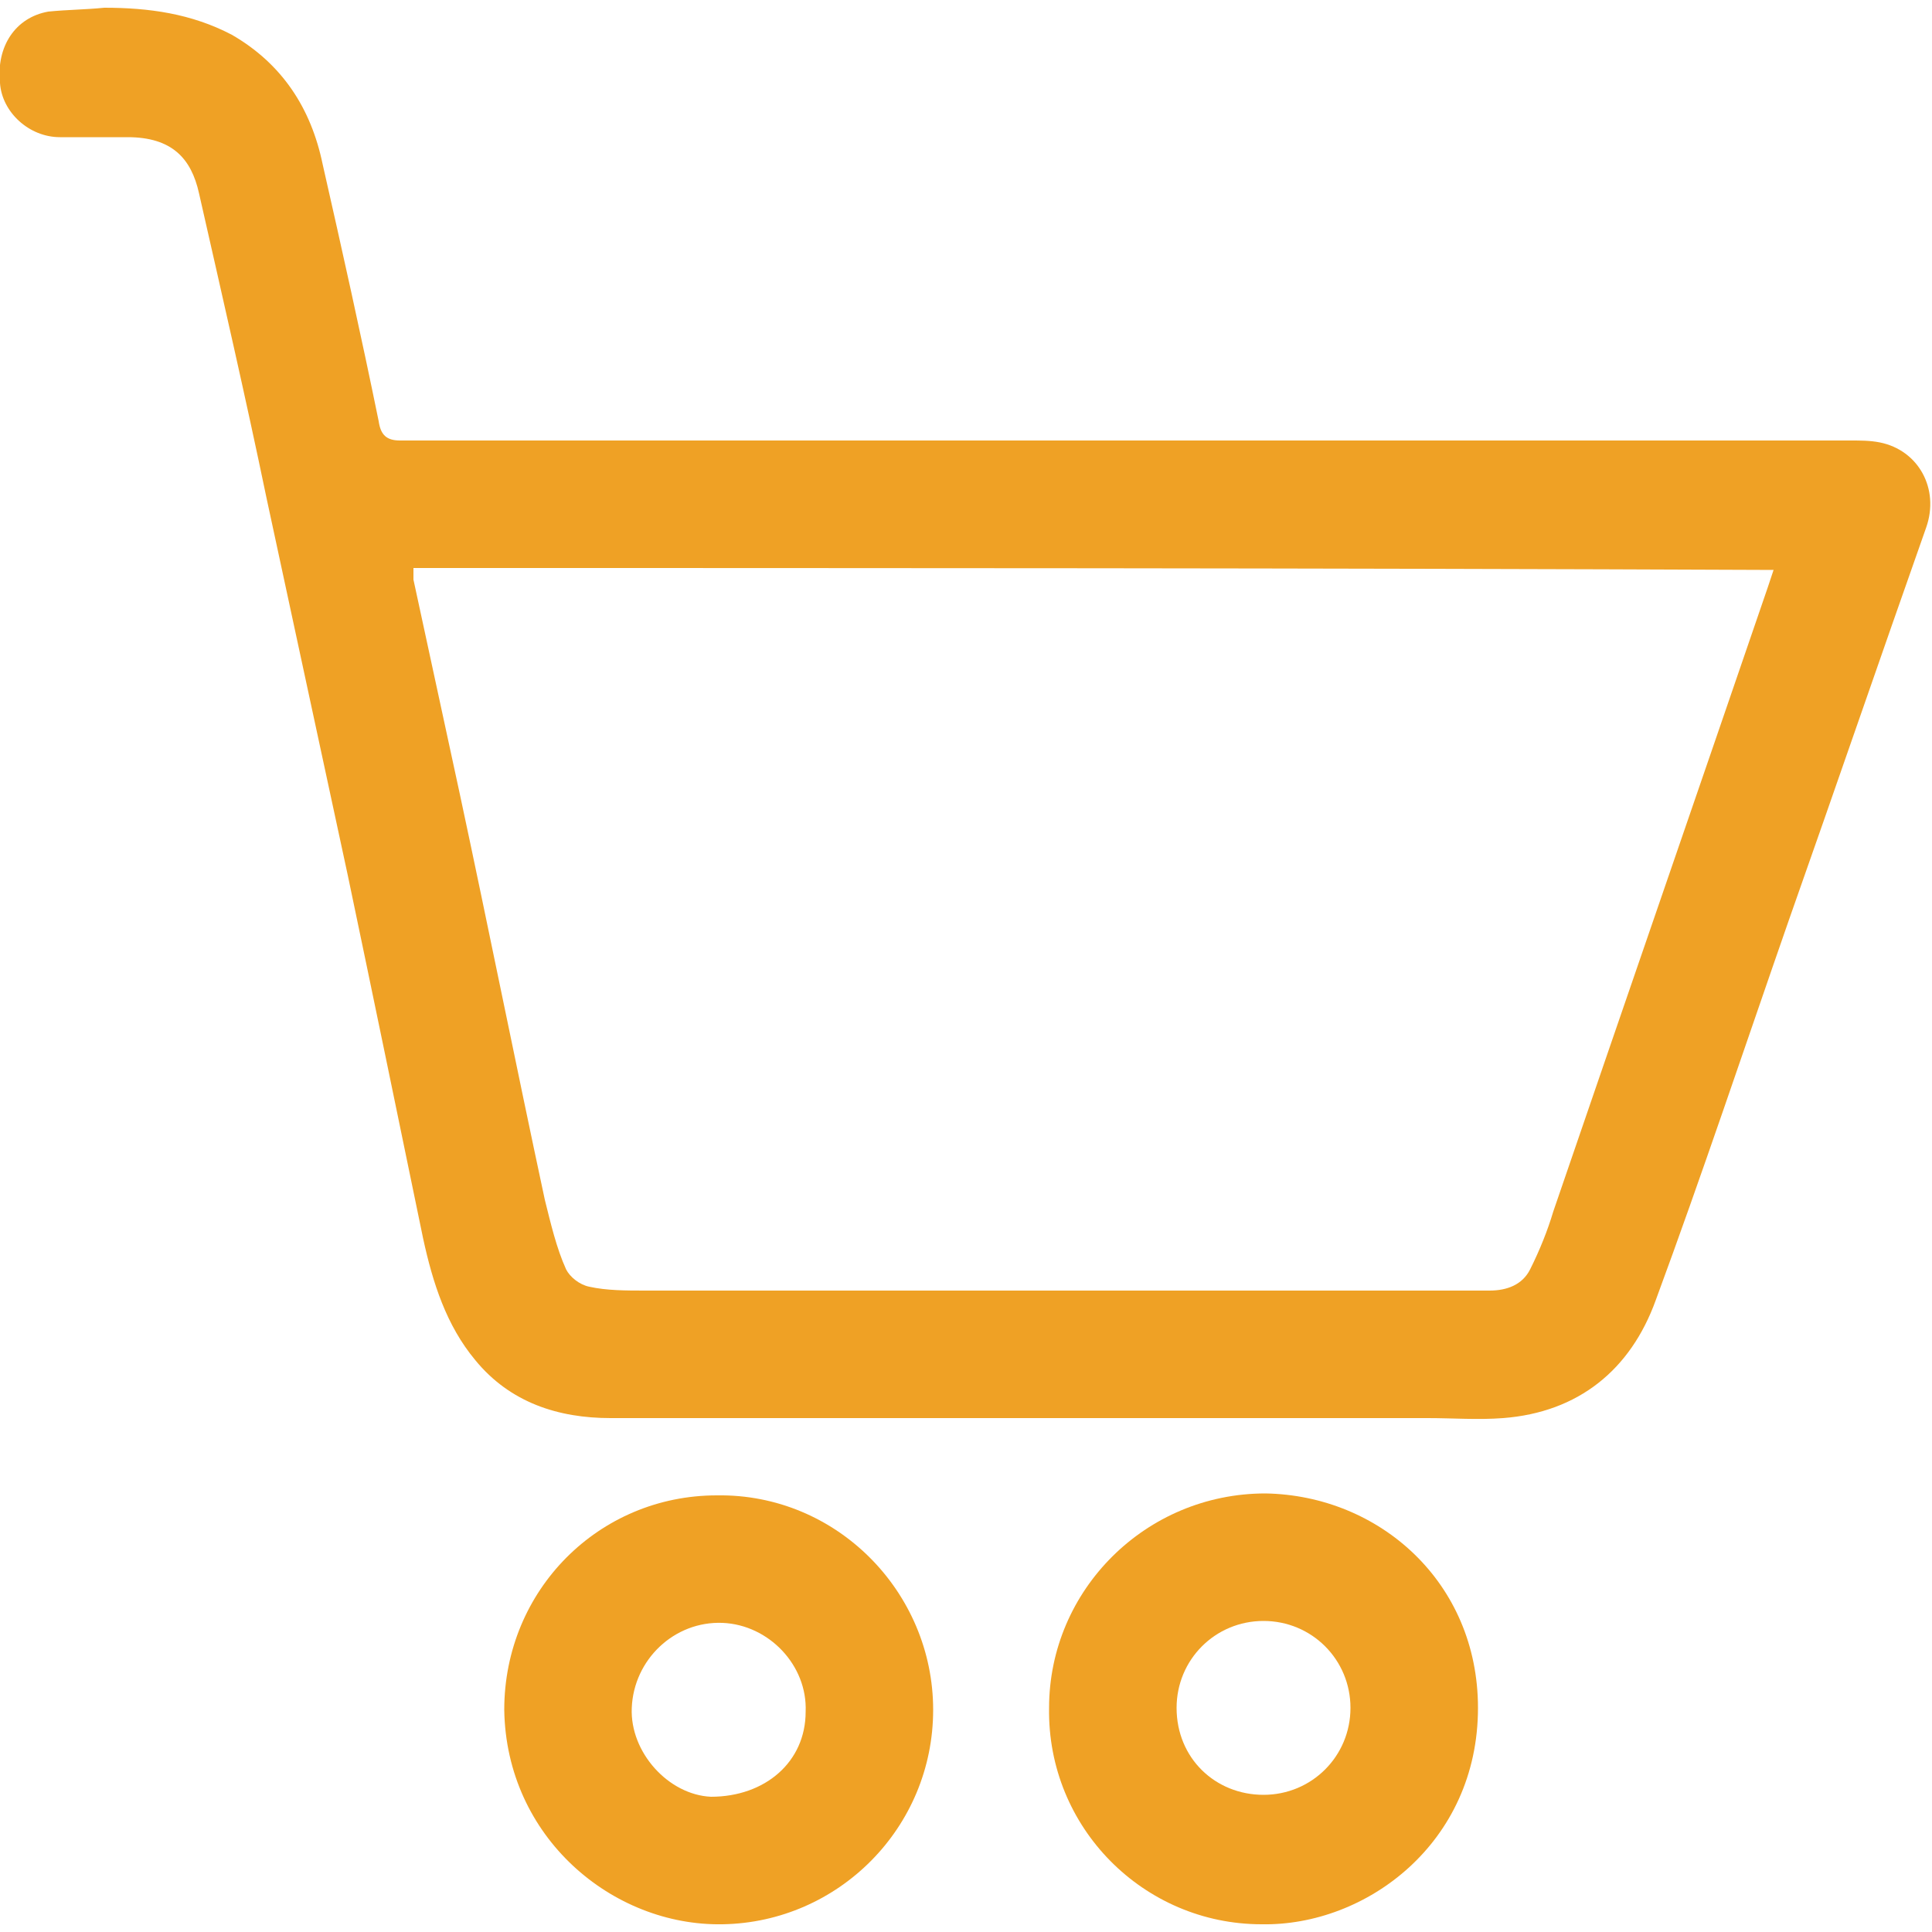 <?xml version="1.0" encoding="utf-8"?>
<!-- Generator: Adobe Illustrator 21.1.0, SVG Export Plug-In . SVG Version: 6.00 Build 0)  -->
<svg version="1.1" id="Layer_1" xmlns="http://www.w3.org/2000/svg" xmlns:xlink="http://www.w3.org/1999/xlink" x="0px" y="0px"
	 viewBox="0 0 100 100" style="enable-background:new 0 0 100 100;" xml:space="preserve">
<style type="text/css">
	.st0{fill:#EFA125;}
</style>
<g>
	<path class="st0" d="M5.4,0.4C7.7,0.4,9.9,0.7,12,1.8c2.6,1.5,4.1,3.8,4.7,6.7c1,4.4,2,8.9,2.9,13.3c0.1,0.7,0.4,1,1.1,1
		c25,0,50.1,0,75.1,0c0.5,0,1,0,1.5,0.1c2,0.4,3.1,2.4,2.4,4.4c-2.4,6.8-4.7,13.5-7.1,20.3c-2.3,6.6-4.5,13.2-6.9,19.7
		c-1.3,3.6-4,5.8-7.9,6.1c-1.3,0.1-2.6,0-3.9,0c-14.1,0-28.2,0-42.3,0c-2.7,0-5.2-0.8-7-3c-1.5-1.8-2.2-4-2.7-6.3
		c-1.3-6.3-2.6-12.6-3.9-18.8c-1.4-6.5-2.8-13-4.2-19.5c-1.1-5.3-2.3-10.5-3.5-15.8C9.9,8.2,8.9,7.1,6.6,7.1c-1.2,0-2.3,0-3.5,0
		c-1.6,0-3-1.3-3.1-2.8c-0.2-1.9,0.8-3.4,2.5-3.7C3.5,0.5,4.4,0.5,5.4,0.4z M21.4,29.4c0,0.2,0,0.4,0,0.6c0.8,3.7,1.6,7.4,2.4,11.1
		c1.5,7,2.9,14,4.4,21c0.3,1.2,0.6,2.5,1.1,3.6c0.2,0.4,0.7,0.8,1.2,0.9c0.9,0.2,1.9,0.2,2.9,0.2c14.6,0,29.1,0,43.7,0
		c0.9,0,1.7-0.3,2.1-1.1c0.5-1,0.9-2,1.2-3c3.7-10.8,7.4-21.5,11.1-32.3c0.1-0.3,0.2-0.6,0.3-0.9C68.3,29.4,44.8,29.4,21.4,29.4z"/>
	<path class="st0" d="M26.1,88.5c0-6.2,4.9-11.1,11-11.1c6.2-0.1,11.2,5,11.2,11.1c0,6.1-4.9,11-10.9,11.1
		C31.7,99.7,26.2,95.1,26.1,88.5z M41.7,88.6c0.1-2.4-1.9-4.5-4.3-4.6c-2.5-0.1-4.6,1.9-4.7,4.4c-0.1,2.3,1.9,4.5,4.1,4.6
		C39.6,93,41.7,91.2,41.7,88.6z"/>
	<path class="st0" d="M65.3,99.6c-6.1,0-11.1-5-11-11.2c0-6.1,5-11.1,11.2-11.1c5.9,0.1,11,4.6,11,11.1
		C76.5,95.4,70.7,99.7,65.3,99.6z M65.4,92.9c2.5,0,4.5-2,4.5-4.5c0-2.5-2-4.5-4.5-4.5c-2.5,0-4.5,2-4.5,4.5
		C60.9,91,62.9,92.9,65.4,92.9z"/>
</g>
</svg>
